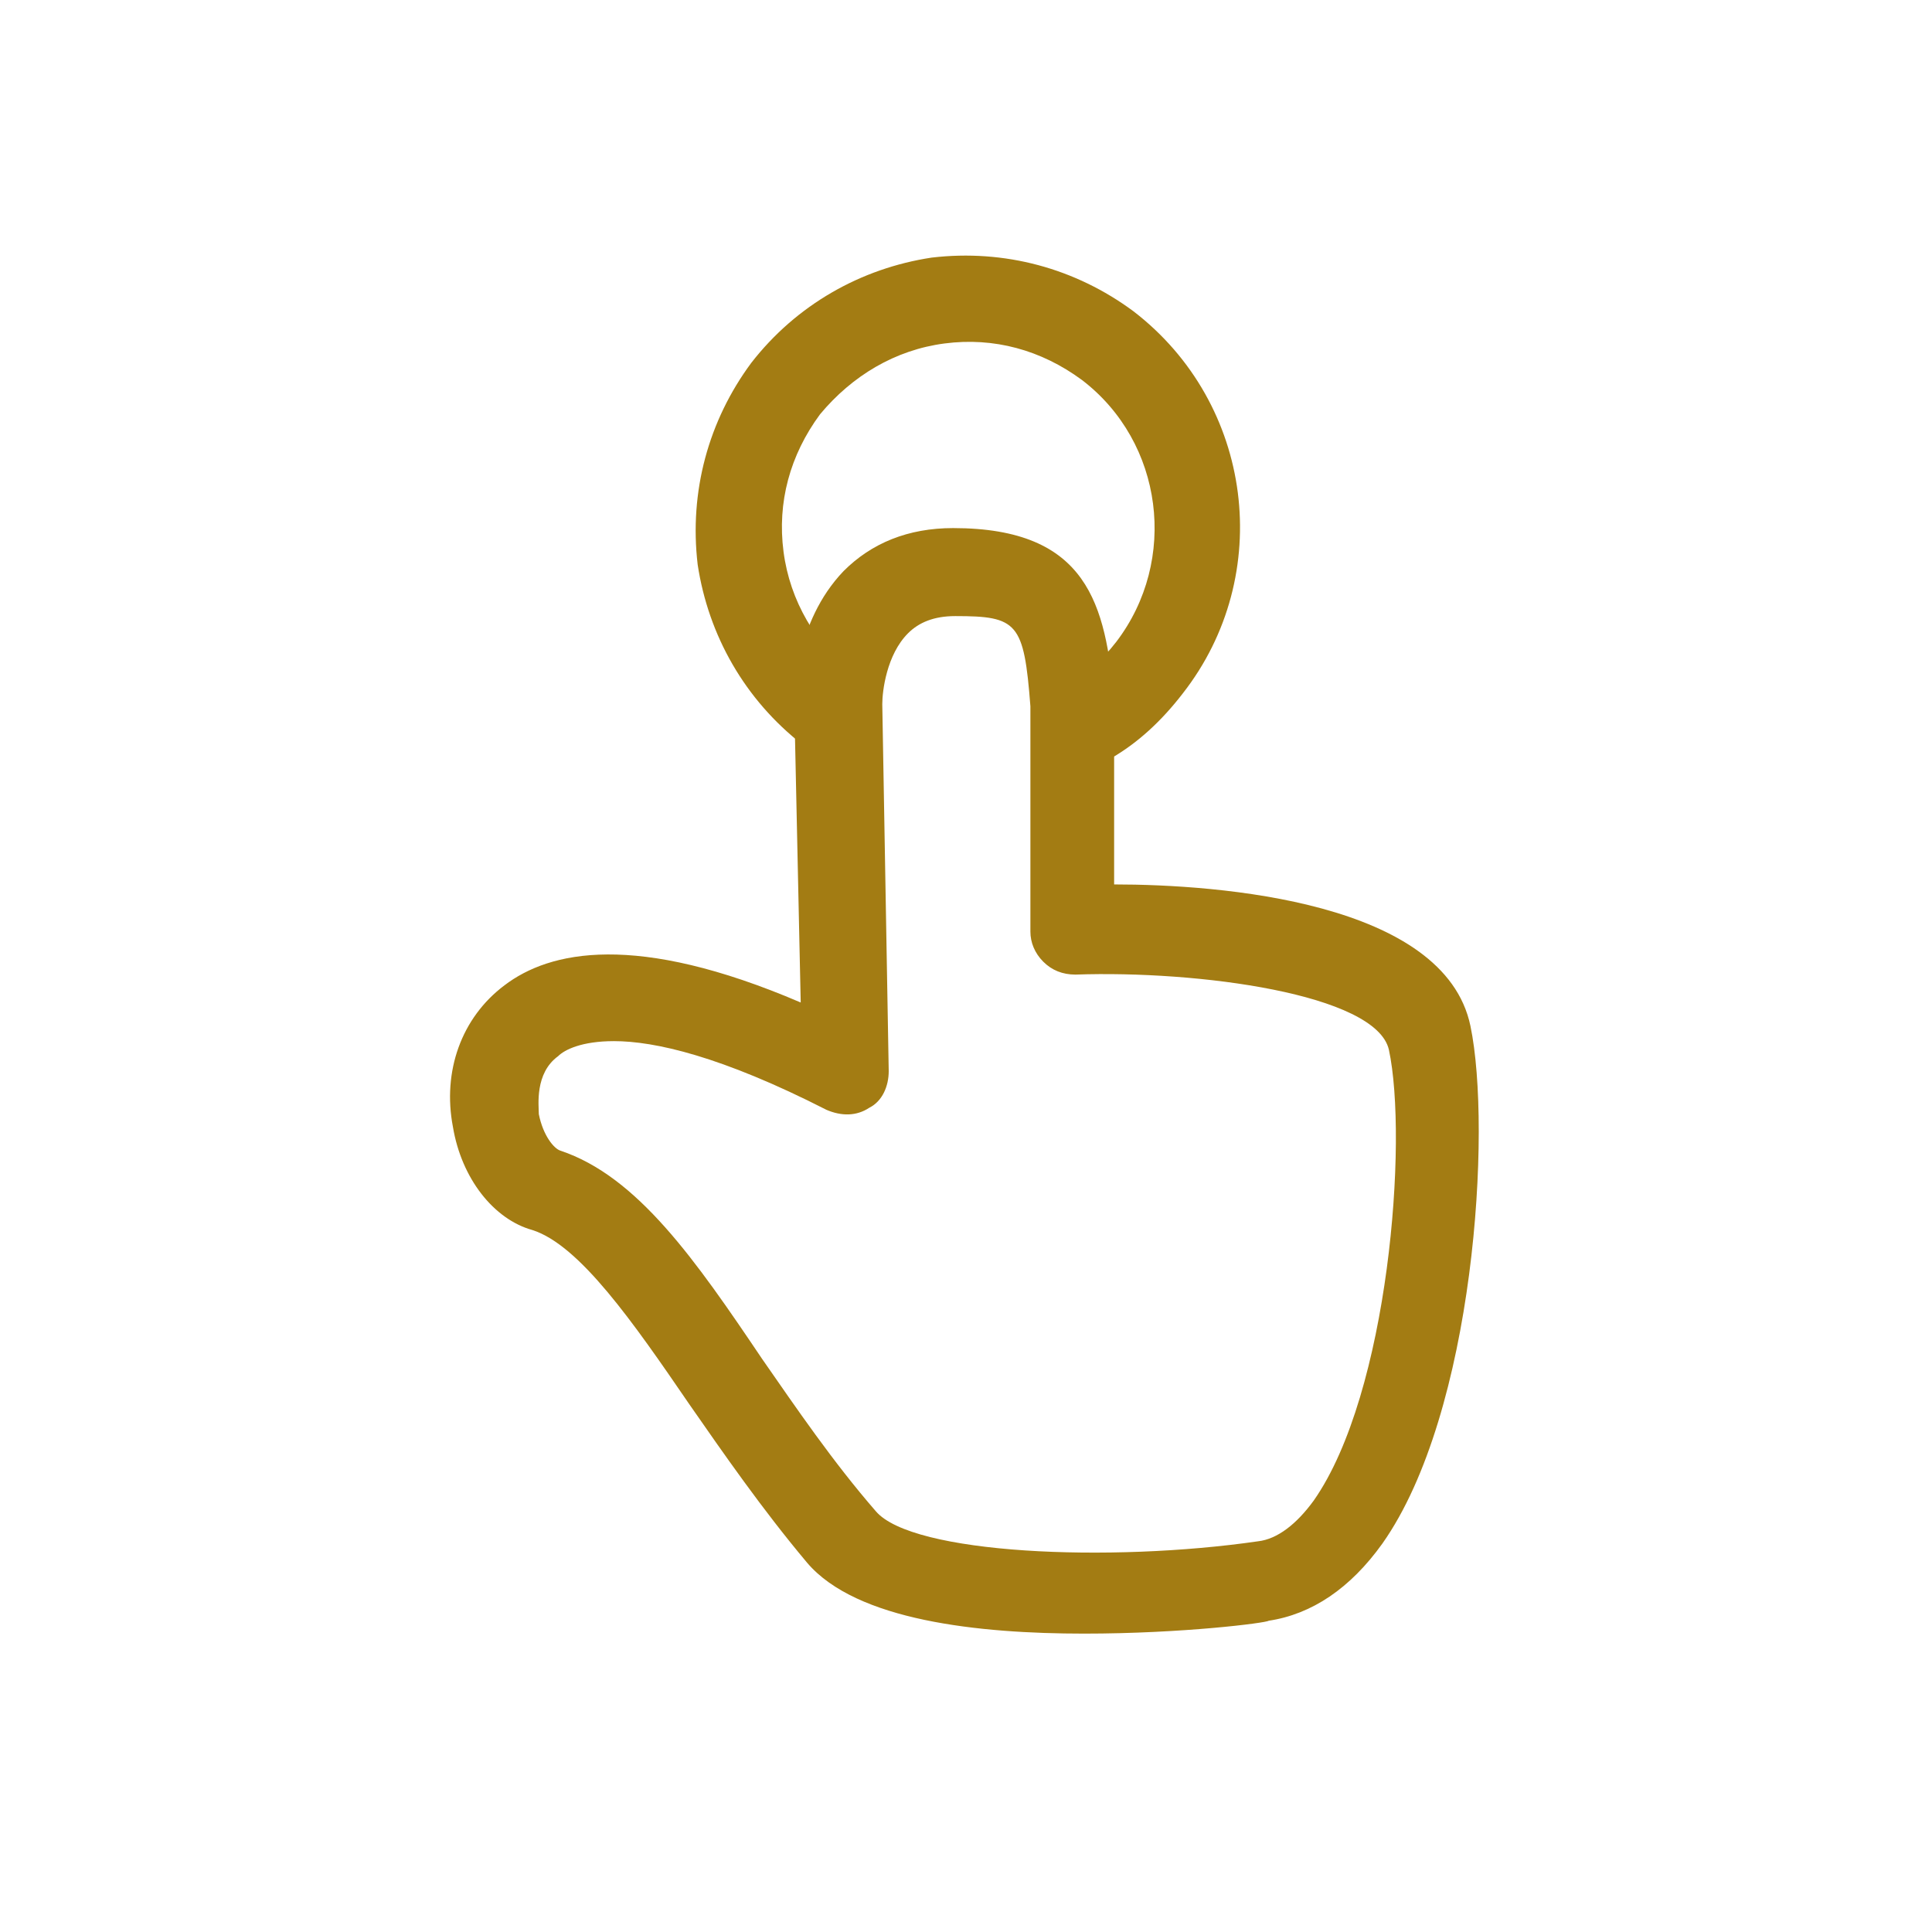 <?xml version="1.0" encoding="utf-8"?>
<!-- Generator: Adobe Illustrator 26.0.2, SVG Export Plug-In . SVG Version: 6.00 Build 0)  -->
<svg version="1.1" id="Layer_1" xmlns="http://www.w3.org/2000/svg" xmlns:xlink="http://www.w3.org/1999/xlink" x="0px" y="0px"
	 viewBox="0 0 90 90" style="enable-background:new 0 0 90 90;" xml:space="preserve">
<style type="text/css">
	.st0{fill:#A37C13;}
	.st1{fill:none;}
</style>
<g>
	<g>
		<path class="st0" d="M50.5,76.1c-4.9,0-10.6-0.6-12.9-3.3c-2.1-2.5-3.9-5.1-5.5-7.4c-2.6-3.8-5.1-7.4-7.3-8.1
			c-1.8-0.5-3.3-2.4-3.7-4.8c-0.5-2.6,0.4-5.1,2.4-6.6c2.1-1.6,6.1-2.5,13.8,0.8l-0.3-13.9c0-0.4,0-3.8,2.3-6.2c1.3-1.3,3-2,5.1-2
			c6.3,0,7.1,3.6,7.5,8c0,0.1,0,0.1,0,0.2v8.4c4.9,0,15.4,0.8,16.6,6.6c1,4.8,0.2,18-4.1,24.1c-1.5,2.1-3.3,3.3-5.3,3.6
			C59,75.6,55.1,76.1,50.5,76.1z M28.6,48.5c-1.5,0-2.3,0.4-2.6,0.7c-1.1,0.8-0.9,2.3-0.9,2.7c0.2,1,0.7,1.6,1,1.7
			c3.6,1.2,6.3,5.1,9.4,9.7c1.6,2.3,3.3,4.8,5.3,7.1c1.7,2,10.9,2.4,17.8,1.4c0.9-0.1,1.8-0.8,2.6-1.9c3.5-5,4.4-16.8,3.5-21
			c-0.6-2.6-8.9-3.7-14.6-3.5c-0.6,0-1.1-0.2-1.5-0.6c-0.4-0.4-0.6-0.9-0.6-1.4V32.9c-0.3-3.9-0.6-4.2-3.5-4.2c-1,0-1.7,0.3-2.2,0.8
			c-1,1-1.2,2.7-1.2,3.3l0.3,17.1c0,0.7-0.3,1.4-0.9,1.7c-0.6,0.4-1.3,0.4-2,0.1C33.6,49.2,30.5,48.5,28.6,48.5z"/>
	</g>
	<g>
		<path class="st0" d="M50.8,35.6c-0.7,0-1.3-0.3-1.7-1c-0.6-0.9-0.3-2.2,0.7-2.7c0.8-0.5,1.5-1.1,2.2-2c2.9-3.8,2.2-9.3-1.6-12.2
			c-1.9-1.4-4.1-2-6.4-1.7c-2.3,0.3-4.3,1.5-5.8,3.3c-1.4,1.9-2,4.1-1.7,6.4s1.5,4.3,3.3,5.8c0.9,0.7,1,1.9,0.4,2.8
			c-0.7,0.9-1.9,1-2.8,0.4c-2.7-2.1-4.4-5.1-4.9-8.4c-0.4-3.4,0.5-6.7,2.5-9.4c2.1-2.7,5.1-4.4,8.4-4.9c3.4-0.4,6.7,0.5,9.4,2.5
			c5.6,4.3,6.6,12.3,2.3,17.8c-1,1.3-2.1,2.3-3.3,3C51.5,35.5,51.2,35.6,50.8,35.6z"/>
	</g>
</g>
<rect class="st1" width="90" height="90"/>
<rect class="st1" width="90" height="90"/>
</svg>

